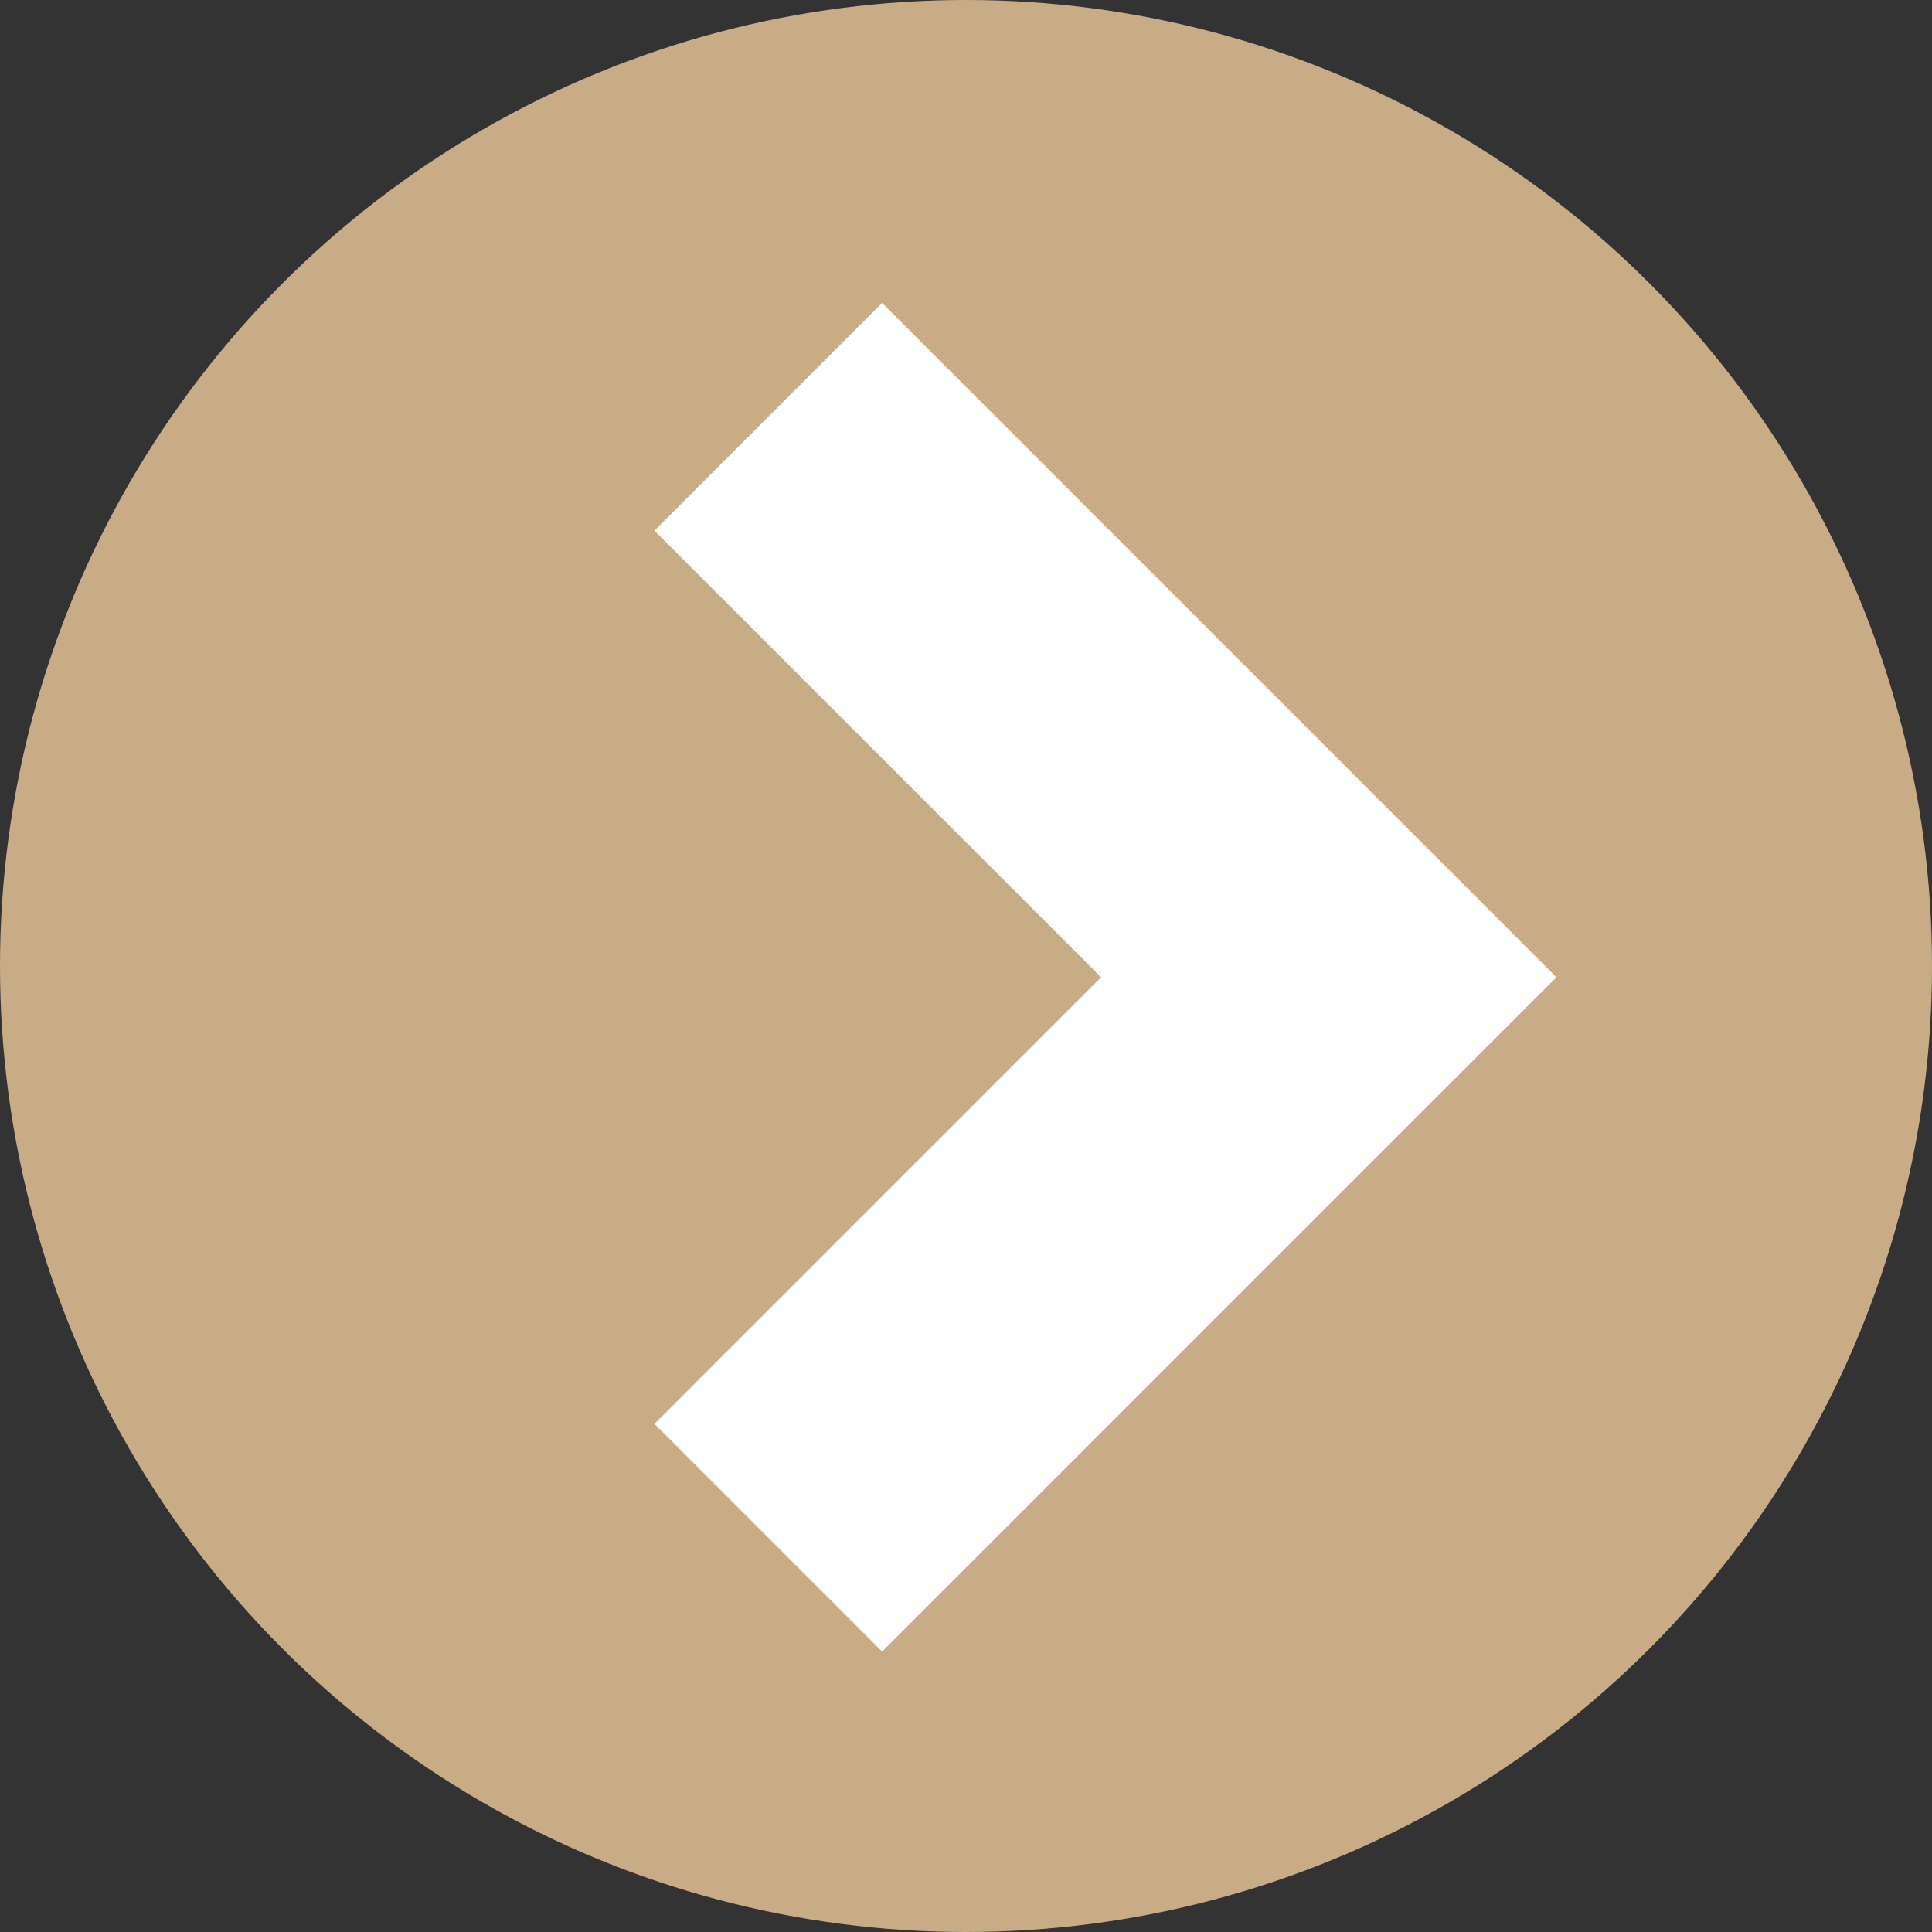 <svg xmlns="http://www.w3.org/2000/svg" width="12" height="12" viewBox="0 0 12 12">
  <rect x="0" y="0" width="12" height="12" fill="#333333" stroke="none"/>
  <g id="Group_41518" data-name="Group 41518" transform="translate(-654.683 -1976.683)">
    <circle id="Ellipse_626" data-name="Ellipse 626" cx="6" cy="6" r="6" transform="translate(654.683 1976.683)" fill="#c8ac86"/>
    <path id="Path_109525" data-name="Path 109525" d="M4.923,0V4.923H0" transform="translate(655.974 1982.753) rotate(-45)" fill="none" stroke="#fff" stroke-width="2"/>
  </g>
</svg>
